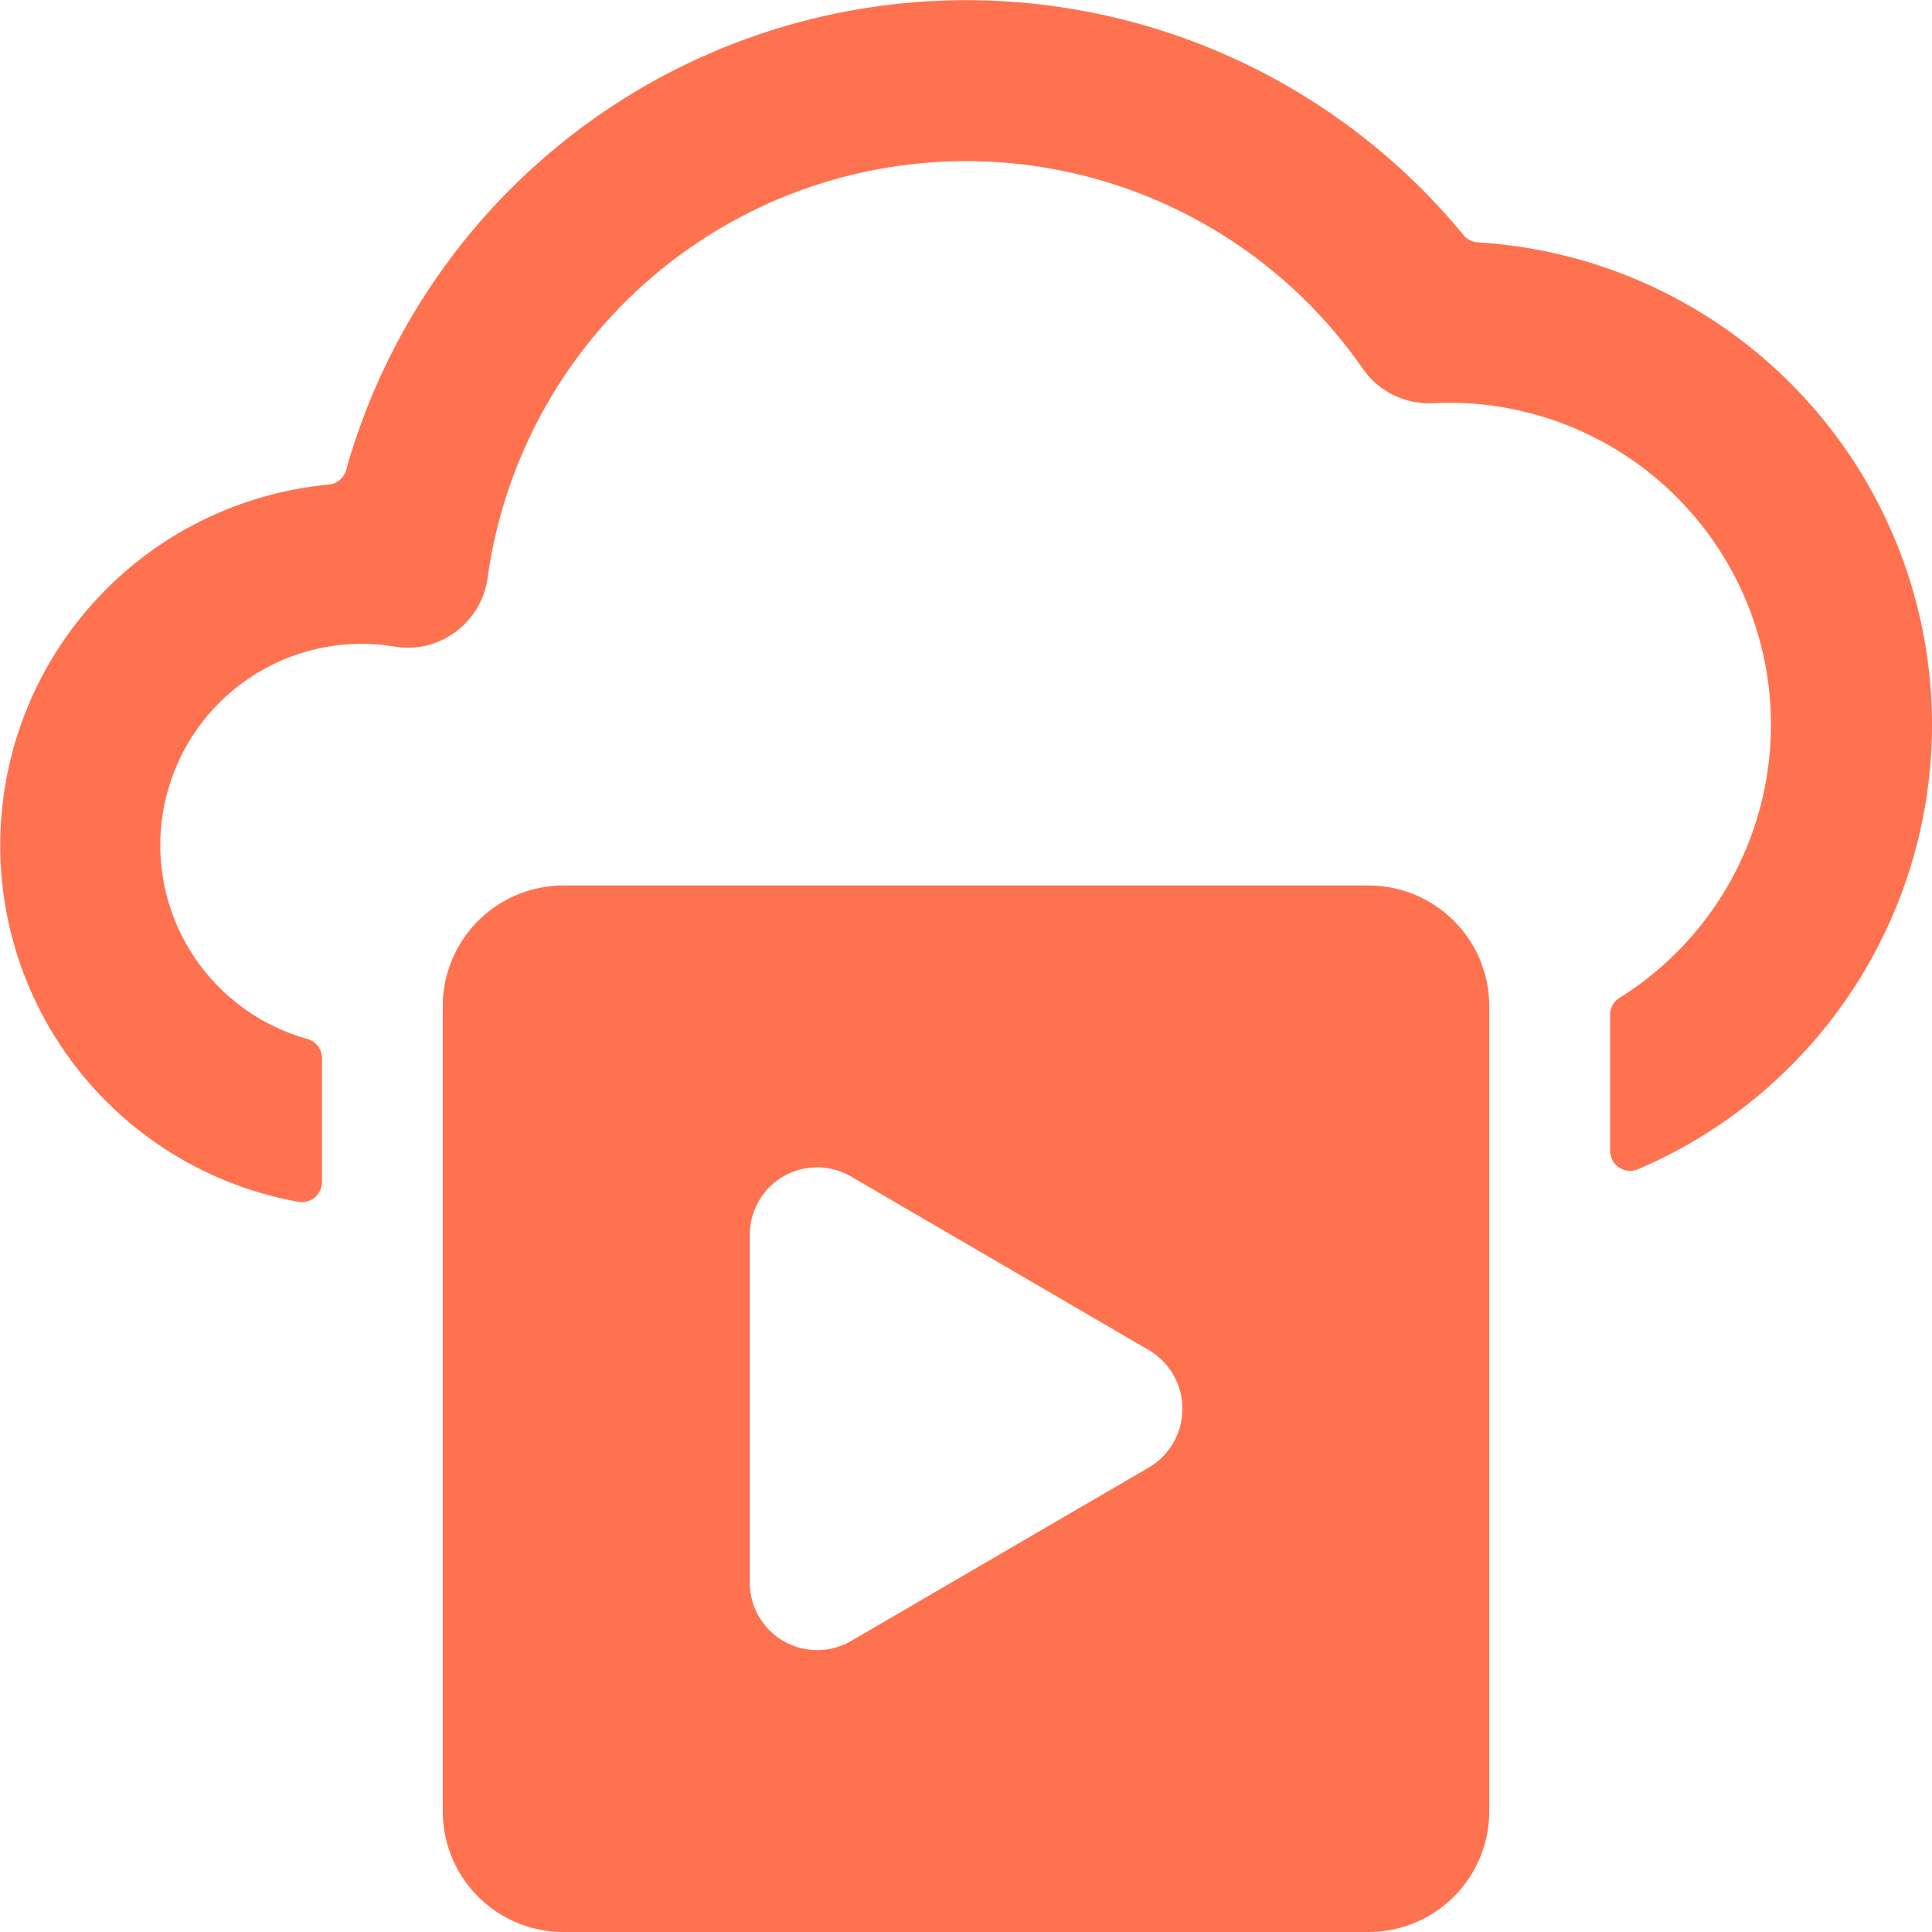 <?xml version="1.0" ?><svg viewBox="0 0 24 24" xmlns="http://www.w3.org/2000/svg"><title/><path fill="#ff724f" d="M24,9a6.007,6.007,0,0,0-5.642-5.989.252.252,0,0,1-.178-.091A8,8,0,0,0,4.3,5.838a.25.25,0,0,1-.217.182,4.5,4.5,0,0,0-.373,8.91A.251.251,0,0,0,4,14.684V13.146a.248.248,0,0,0-.182-.24A2.5,2.5,0,0,1,4.9,8.032a.993.993,0,0,0,.757-.181,1.006,1.006,0,0,0,.4-.67,6,6,0,0,1,10.873-2.6,1,1,0,0,0,.873.427,4,4,0,0,1,2.315,7.388.249.249,0,0,0-.117.212v1.686a.249.249,0,0,0,.348.23A6.007,6.007,0,0,0,24,9Z"/><path fill="#ff724f" d="M18.5,12.5A1.5,1.5,0,0,0,17,11H7a1.5,1.5,0,0,0-1.5,1.5v10A1.5,1.5,0,0,0,7,24H17a1.5,1.5,0,0,0,1.5-1.5Zm-4.231,4.27a.846.846,0,0,1,0,1.461l-3.7,2.156h0a.838.838,0,0,1-1.255-.731V15.344a.837.837,0,0,1,1.255-.731Z"/></svg>